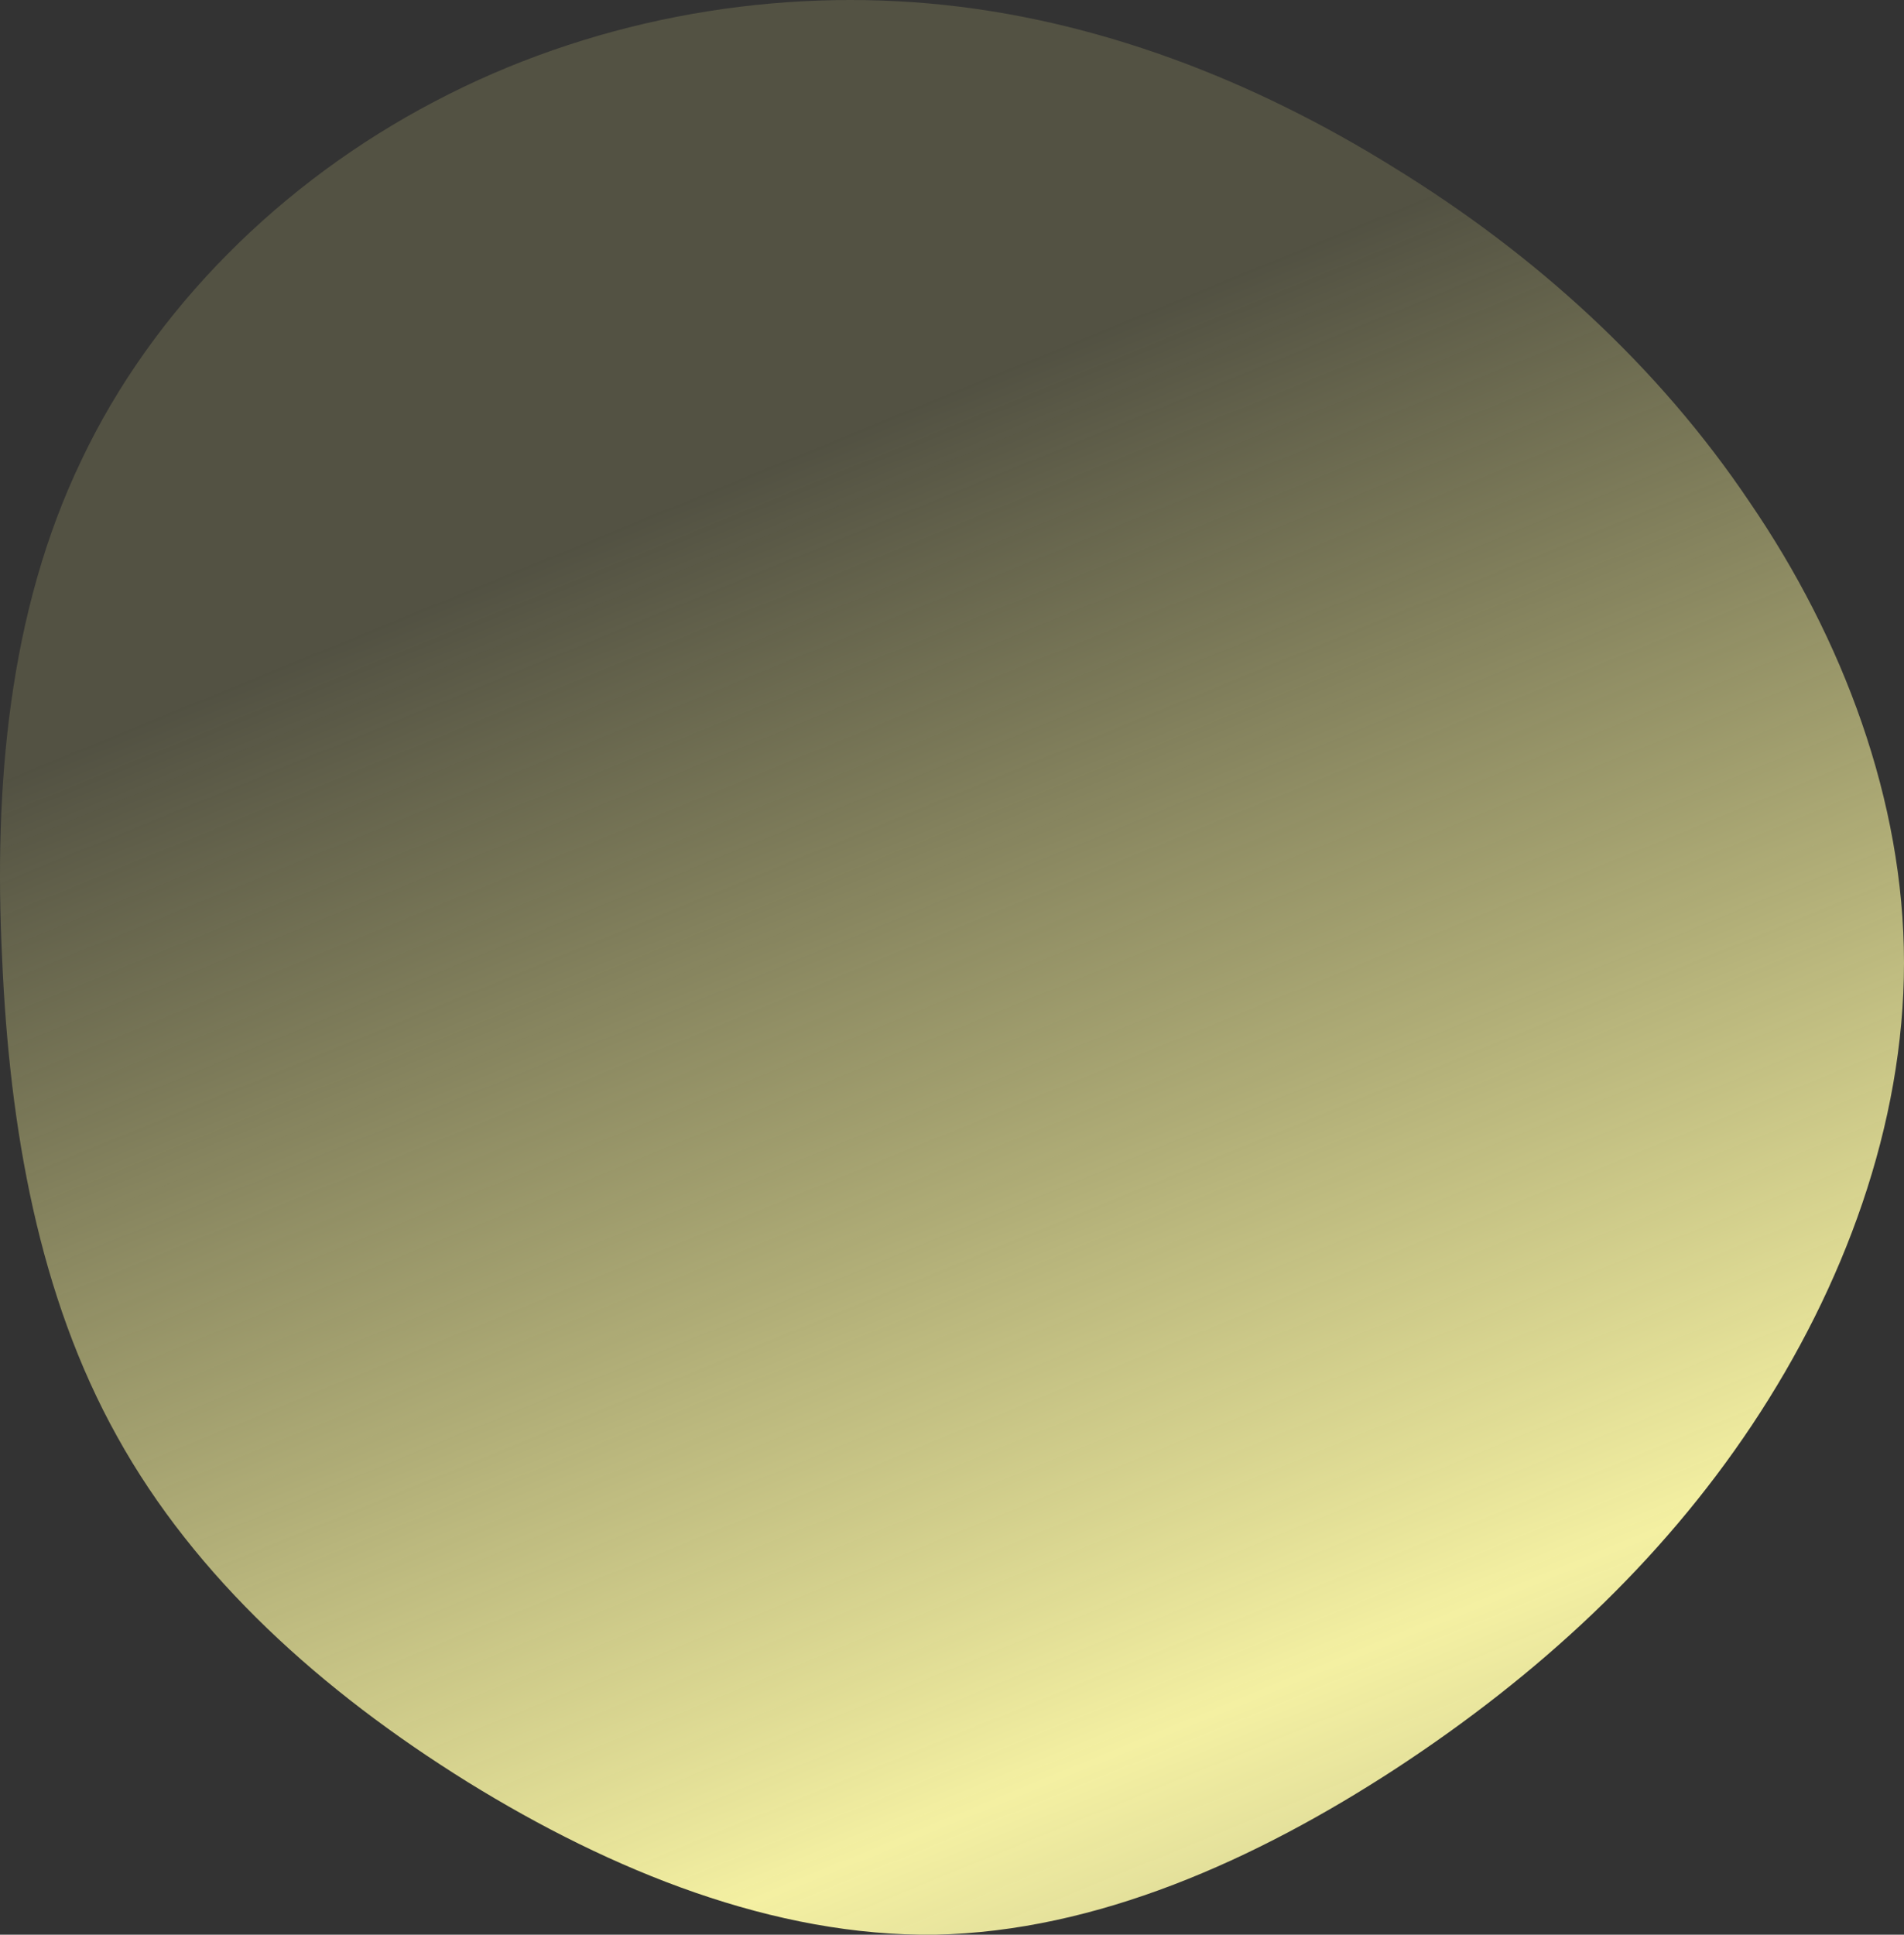 <?xml version="1.0" encoding="UTF-8"?>
<svg width="694px" height="705px" viewBox="0 0 694 705" version="1.1" xmlns="http://www.w3.org/2000/svg" xmlns:xlink="http://www.w3.org/1999/xlink">
    <rect x="0" y="0" width="694" height="705" fill="#333333" stroke="none"/>
    <!-- Generator: Sketch 53.2 (72643) - https://sketchapp.com -->
    <title>blob copy 6</title>
    <desc>Created with Sketch.</desc>
    <defs>
        <linearGradient x1="56.659%" y1="17.488%" x2="115.458%" y2="161.03%" id="linearGradient-1">
            <stop stop-color="#F0EB91" stop-opacity="0.165" offset="0%"></stop>
            <stop stop-color="#F4F0A2" offset="44.437%"></stop>
            <stop stop-color="#FDFAC4" stop-opacity="0" offset="100%"></stop>
            <stop stop-color="#FDFAC4" stop-opacity="0" offset="100%"></stop>
        </linearGradient>
    </defs>
    <g id="Symbols" stroke="none" stroke-width="1" fill="none" fill-rule="evenodd">
        <g id="blob-copy-6" fill="url(#linearGradient-1)" fill-rule="nonzero">
            <g id="Path">
                <path d="M508.191,61.113 C559.356,92.577 604.366,133.251 637.834,183.133 C671.688,232.632 694,291.724 694,350.815 C694,409.907 672.072,468.999 638.604,519.265 C605.135,569.531 560.51,610.589 508.961,644.355 C457.796,677.738 399.707,703.831 340.848,704.982 C282.374,705.749 223.13,681.959 170.427,649.344 C117.339,616.344 71.175,574.903 42.707,523.486 C14.24,472.452 3.468,411.442 0.775,349.281 C-2.302,286.735 3.084,223.039 29.628,167.785 C55.787,112.53 102.72,66.101 158.501,36.939 C213.898,7.777 277.757,-4.119 338.54,1.253 C399.322,6.625 457.026,29.264 508.191,61.113 Z"></path>
            </g>
        </g>
    </g>
</svg>